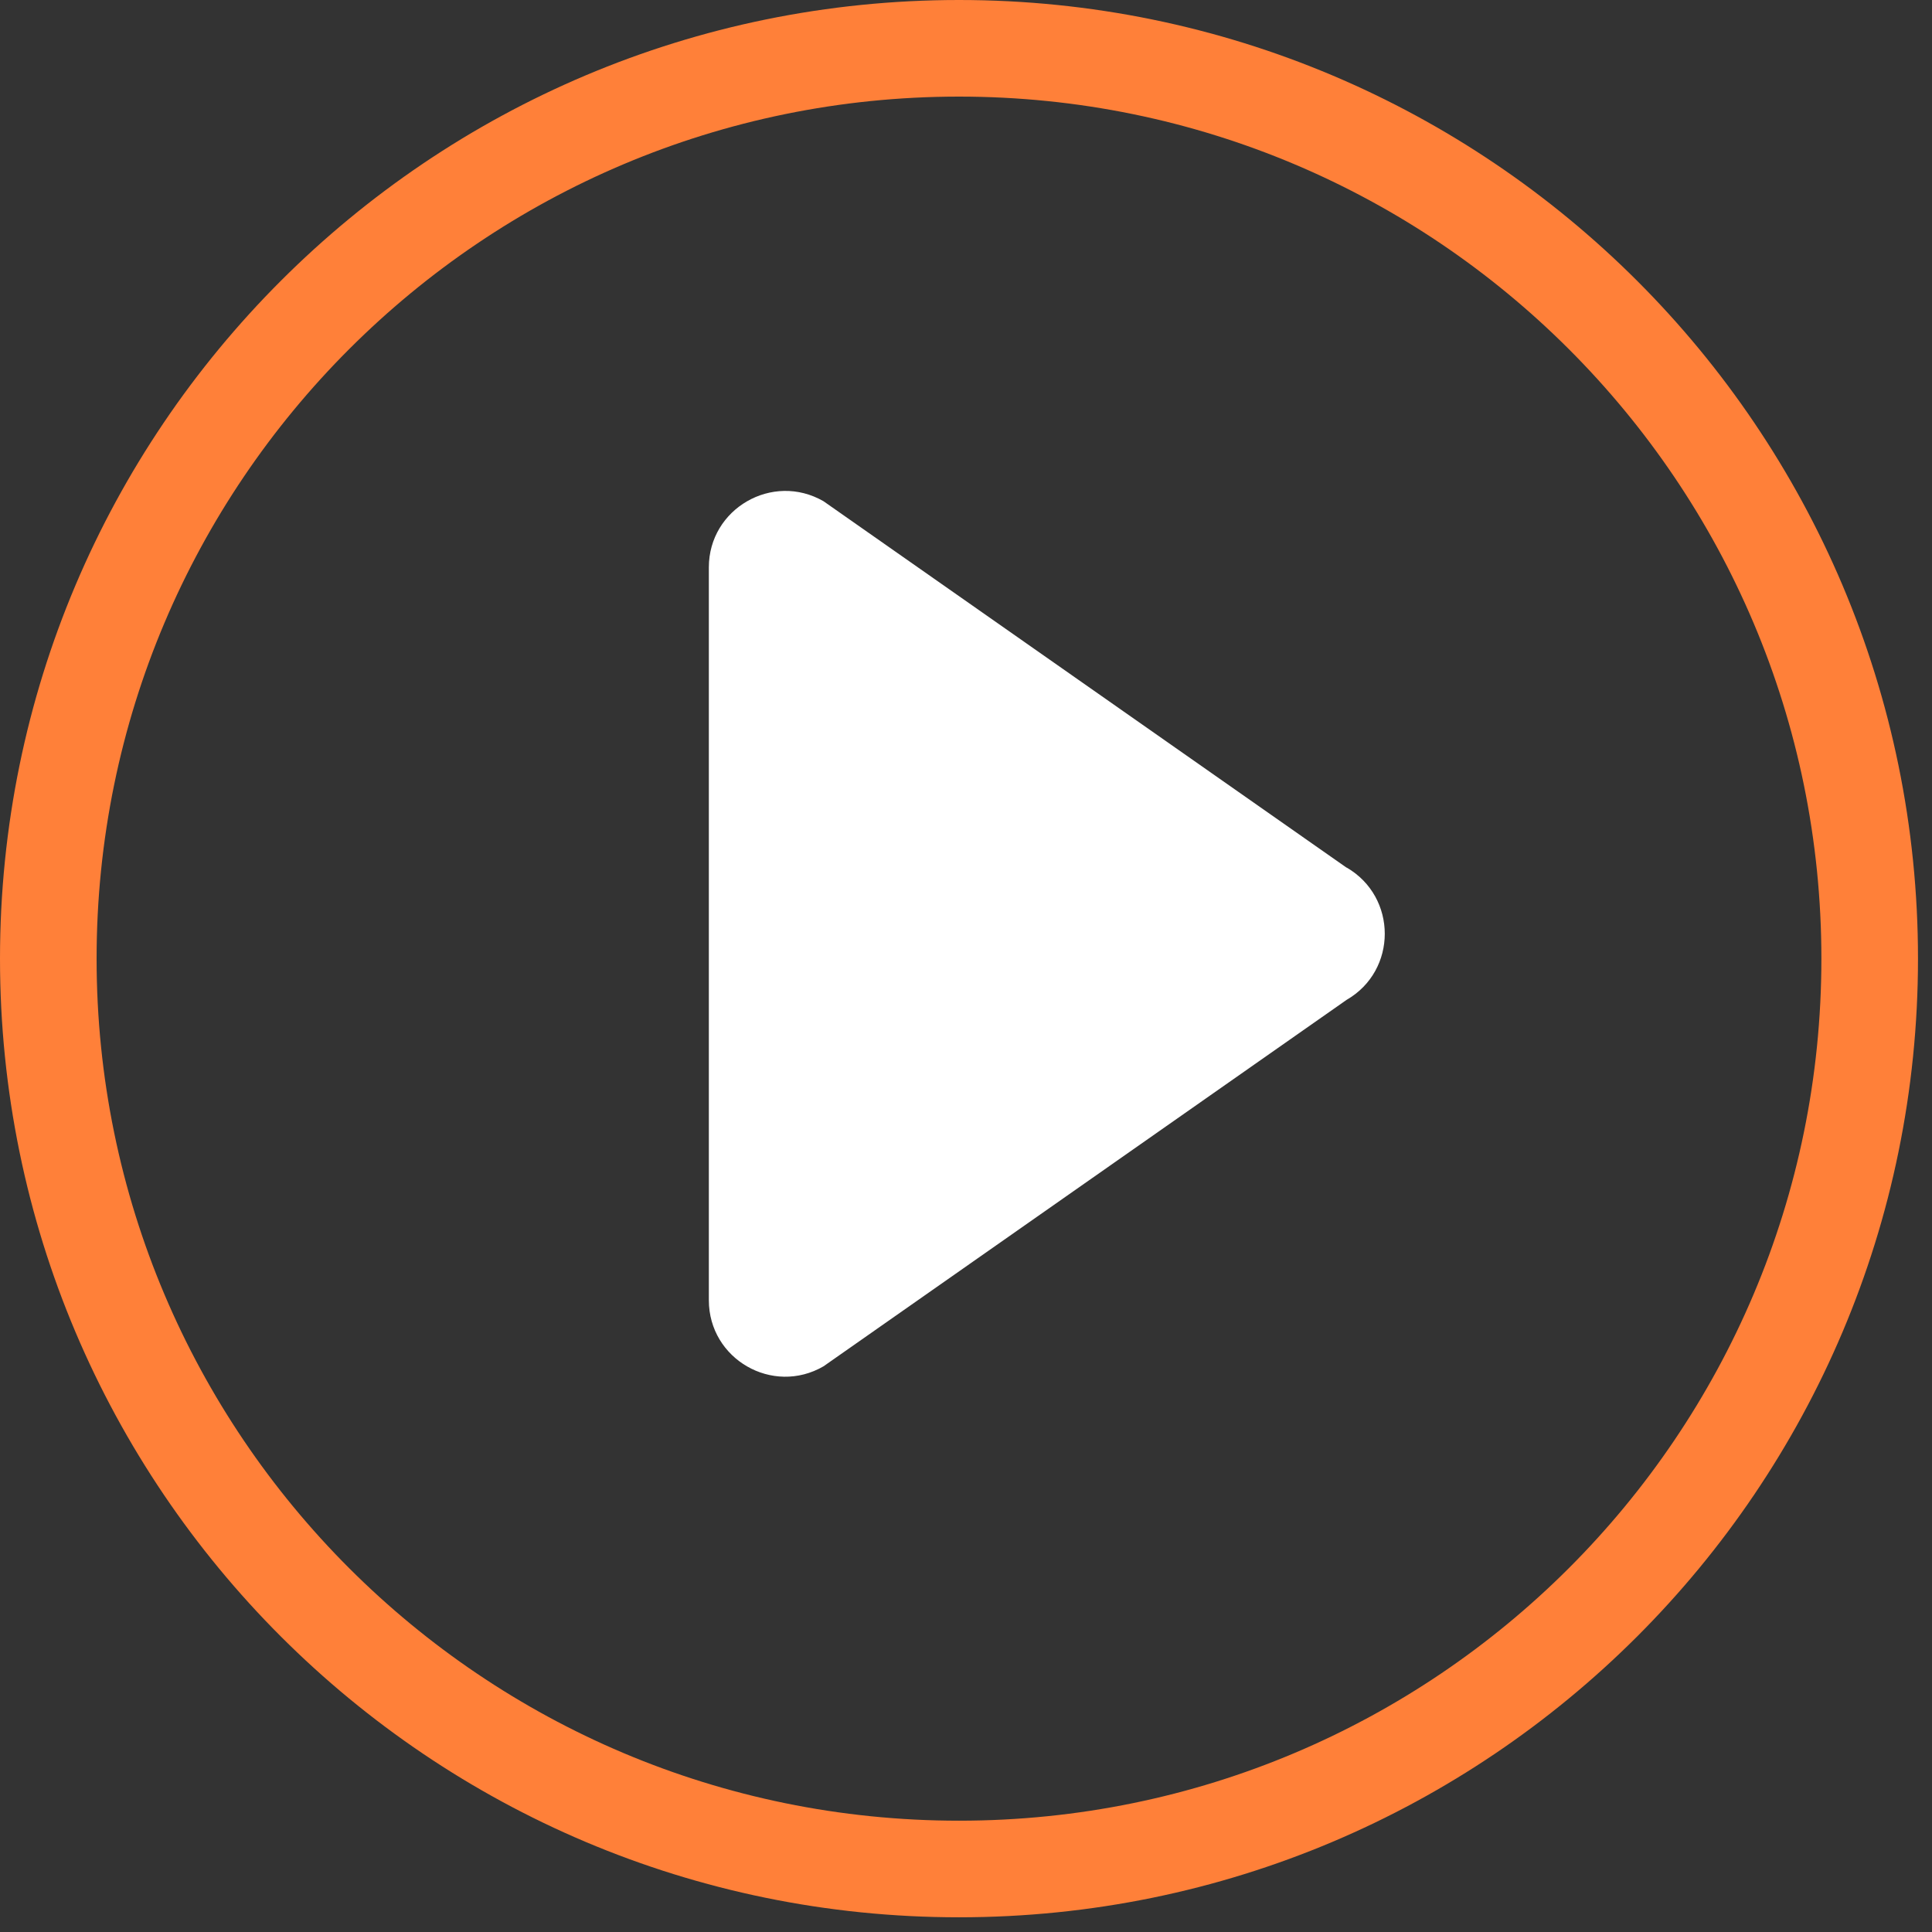 <svg width="80" height="80" viewBox="0 0 80 80" fill="none" xmlns="http://www.w3.org/2000/svg">
<rect x="0" y="0" width="80" height="80" fill="#333333" stroke="none"/>
<path d="M39.71 77.391C60.537 77.391 77.42 60.514 77.42 39.696C77.42 18.877 60.537 2 39.71 2C18.883 2 2 18.877 2 39.696C2 60.514 18.883 77.391 39.71 77.391Z" stroke="#FF8039" stroke-width="4" stroke-miterlimit="10"/>
<path d="M55.76 35.929L34.1 20.755C31.992 19.54 29.352 21.062 29.352 23.491V53.84C29.352 56.276 31.992 57.798 34.1 56.576L55.76 41.402C57.867 40.188 57.867 37.144 55.76 35.922V35.929Z" fill="white"/>
</svg>

